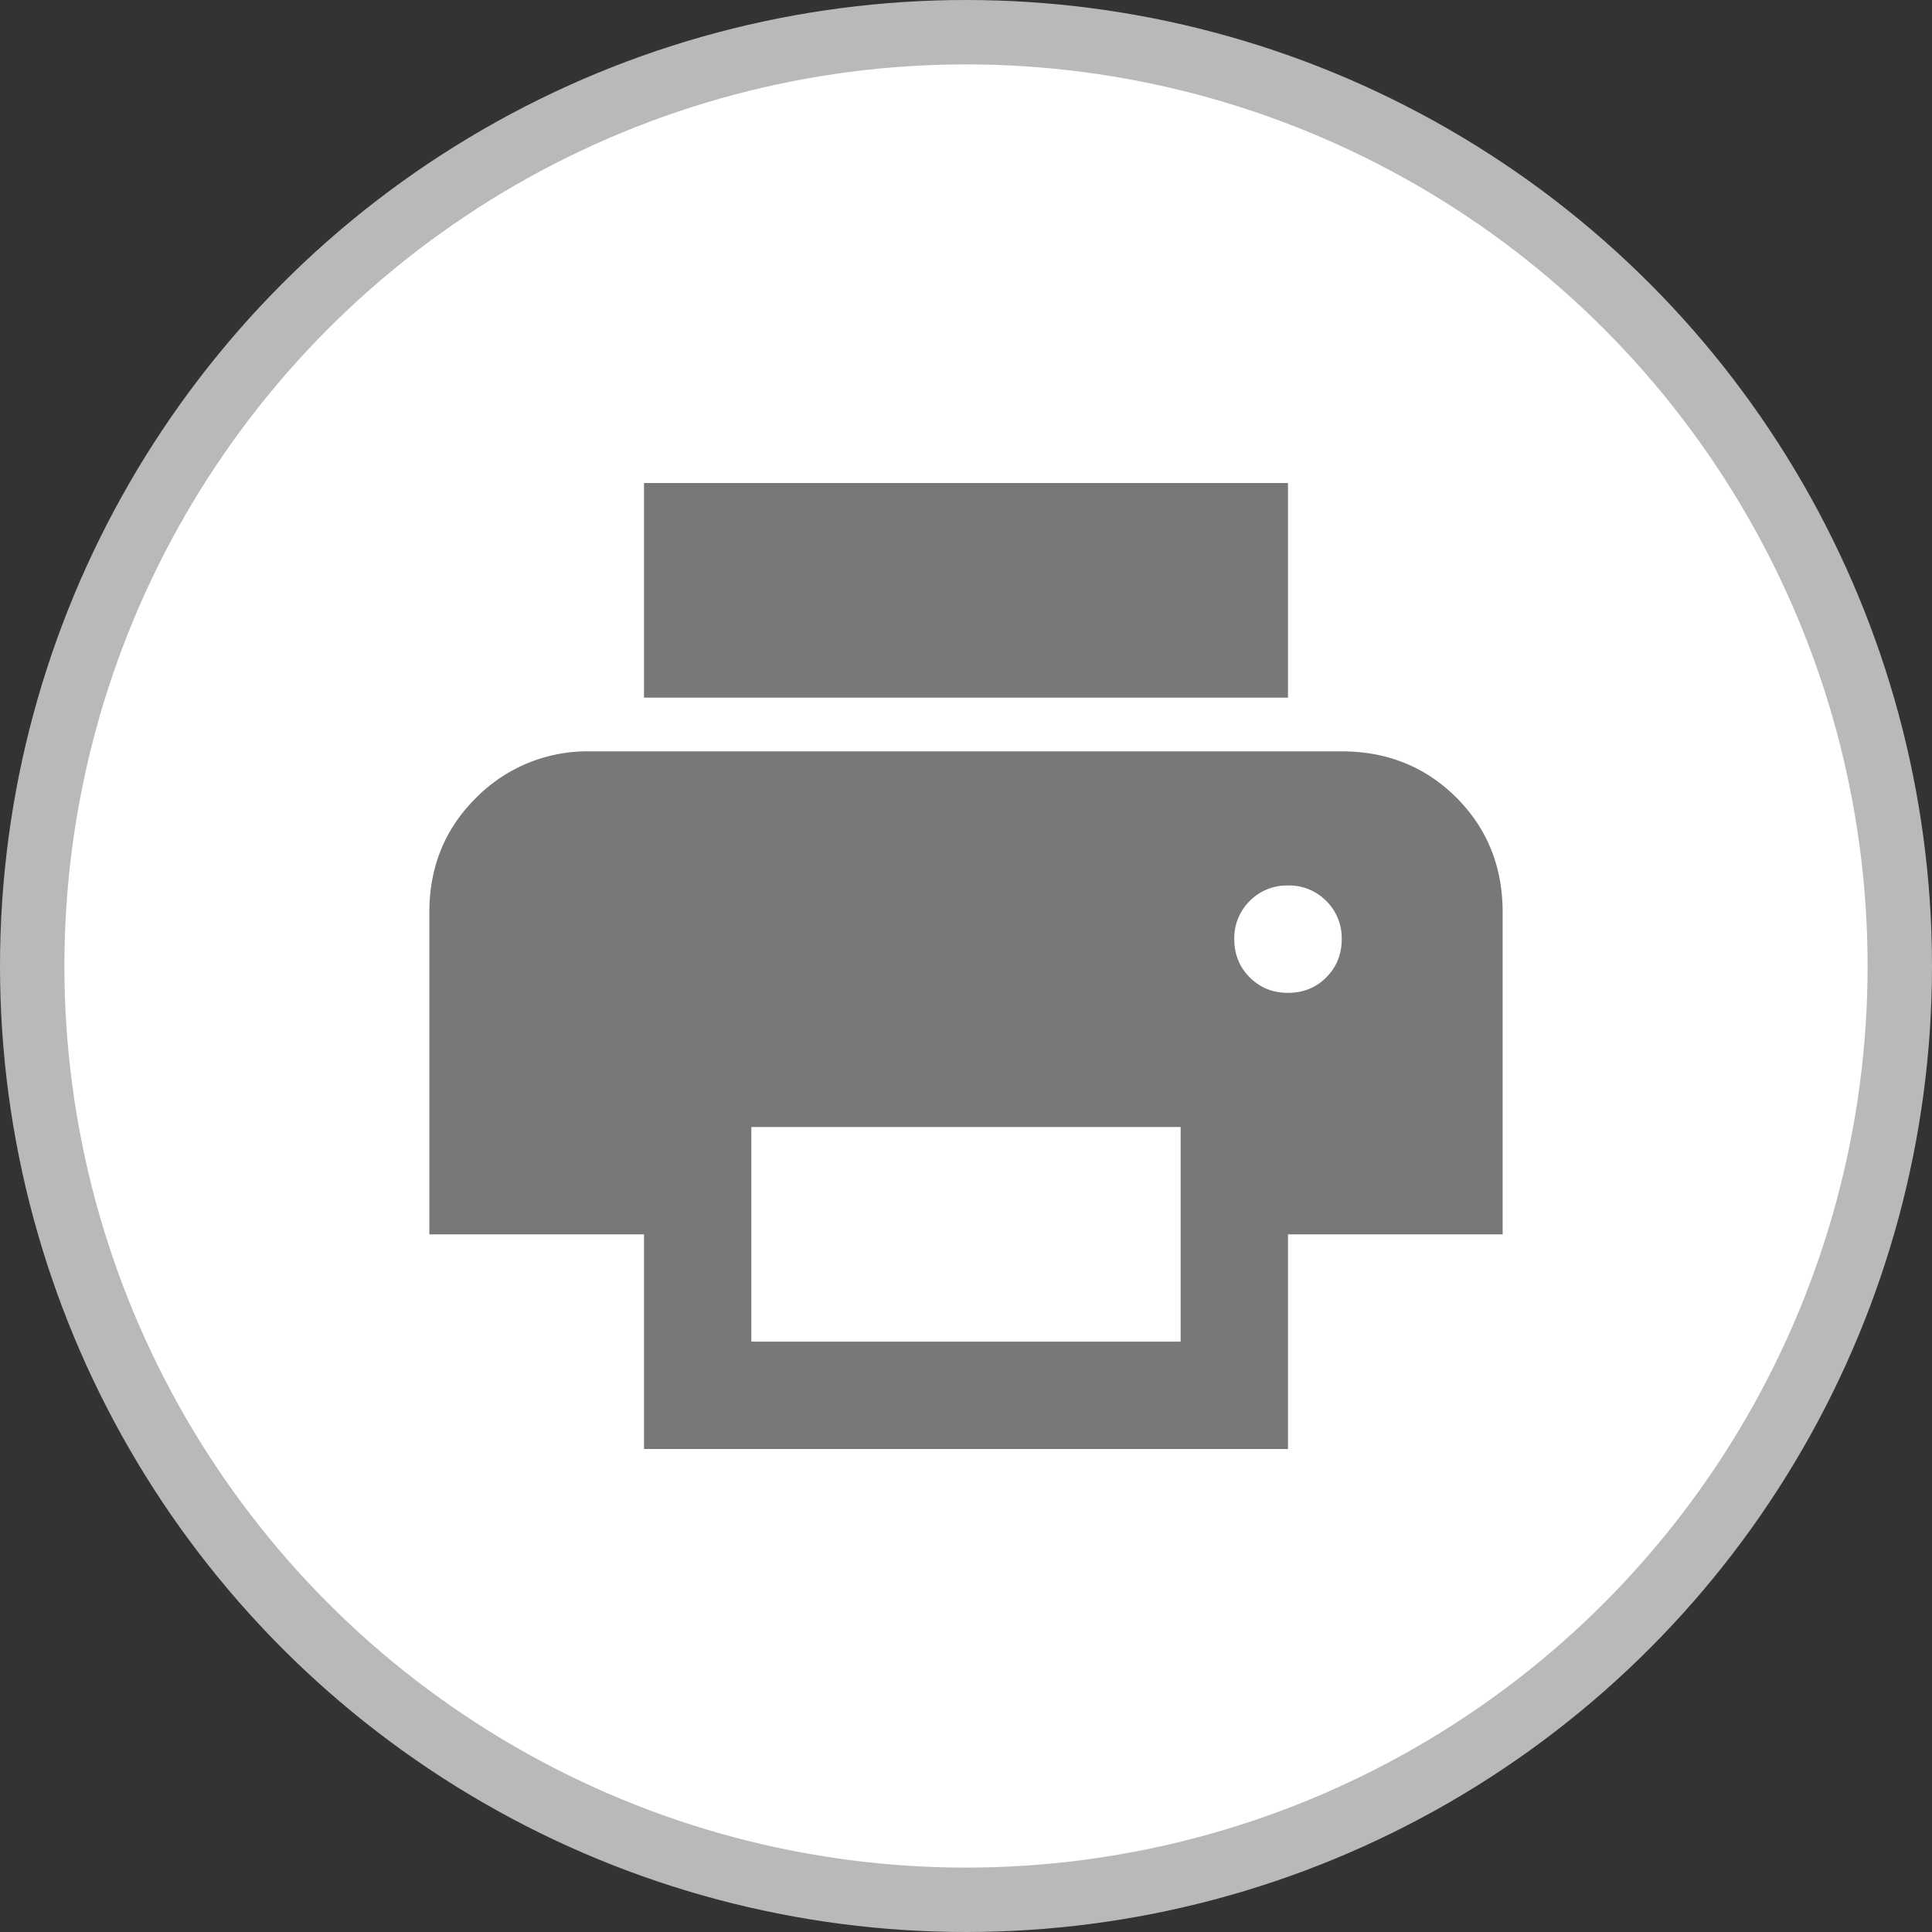 <svg width="30" height="30" fill="none" xmlns="http://www.w3.org/2000/svg"><rect width="100%" height="100%" fill="#333333" stroke="none"/><circle cx="15" cy="15" r="14.5" fill="#fff" stroke="#B9B9B9"/><mask id="a" style="mask-type:alpha" maskUnits="userSpaceOnUse" x="1" y="1" width="28" height="28"><path fill="#D9D9D9" d="M1 1h28v28H1z"/></mask><g mask="url(#a)"><mask id="b" style="mask-type:alpha" maskUnits="userSpaceOnUse" x="5" y="5" width="20" height="20"><path fill="#D9D9D9" d="M5 5h20v20H5z"/></mask><g mask="url(#b)"><path d="M20 10.833H10V7.5h10v3.333zm0 4.584c.236 0 .434-.08.594-.24.16-.16.24-.358.24-.594a.806.806 0 00-.24-.593.806.806 0 00-.594-.24.806.806 0 00-.594.24.806.806 0 00-.24.593c0 .236.08.434.24.594.16.16.358.24.594.24zm-1.667 5.416V17.5h-6.666v3.333h6.666zM20 22.5H10v-3.333H6.667v-5c0-.709.243-1.302.729-1.782a2.429 2.429 0 011.77-.718h11.667c.709 0 1.302.24 1.782.718.479.48.718 1.073.718 1.782v5H20V22.5z" fill="#787878"/></g></g></svg>